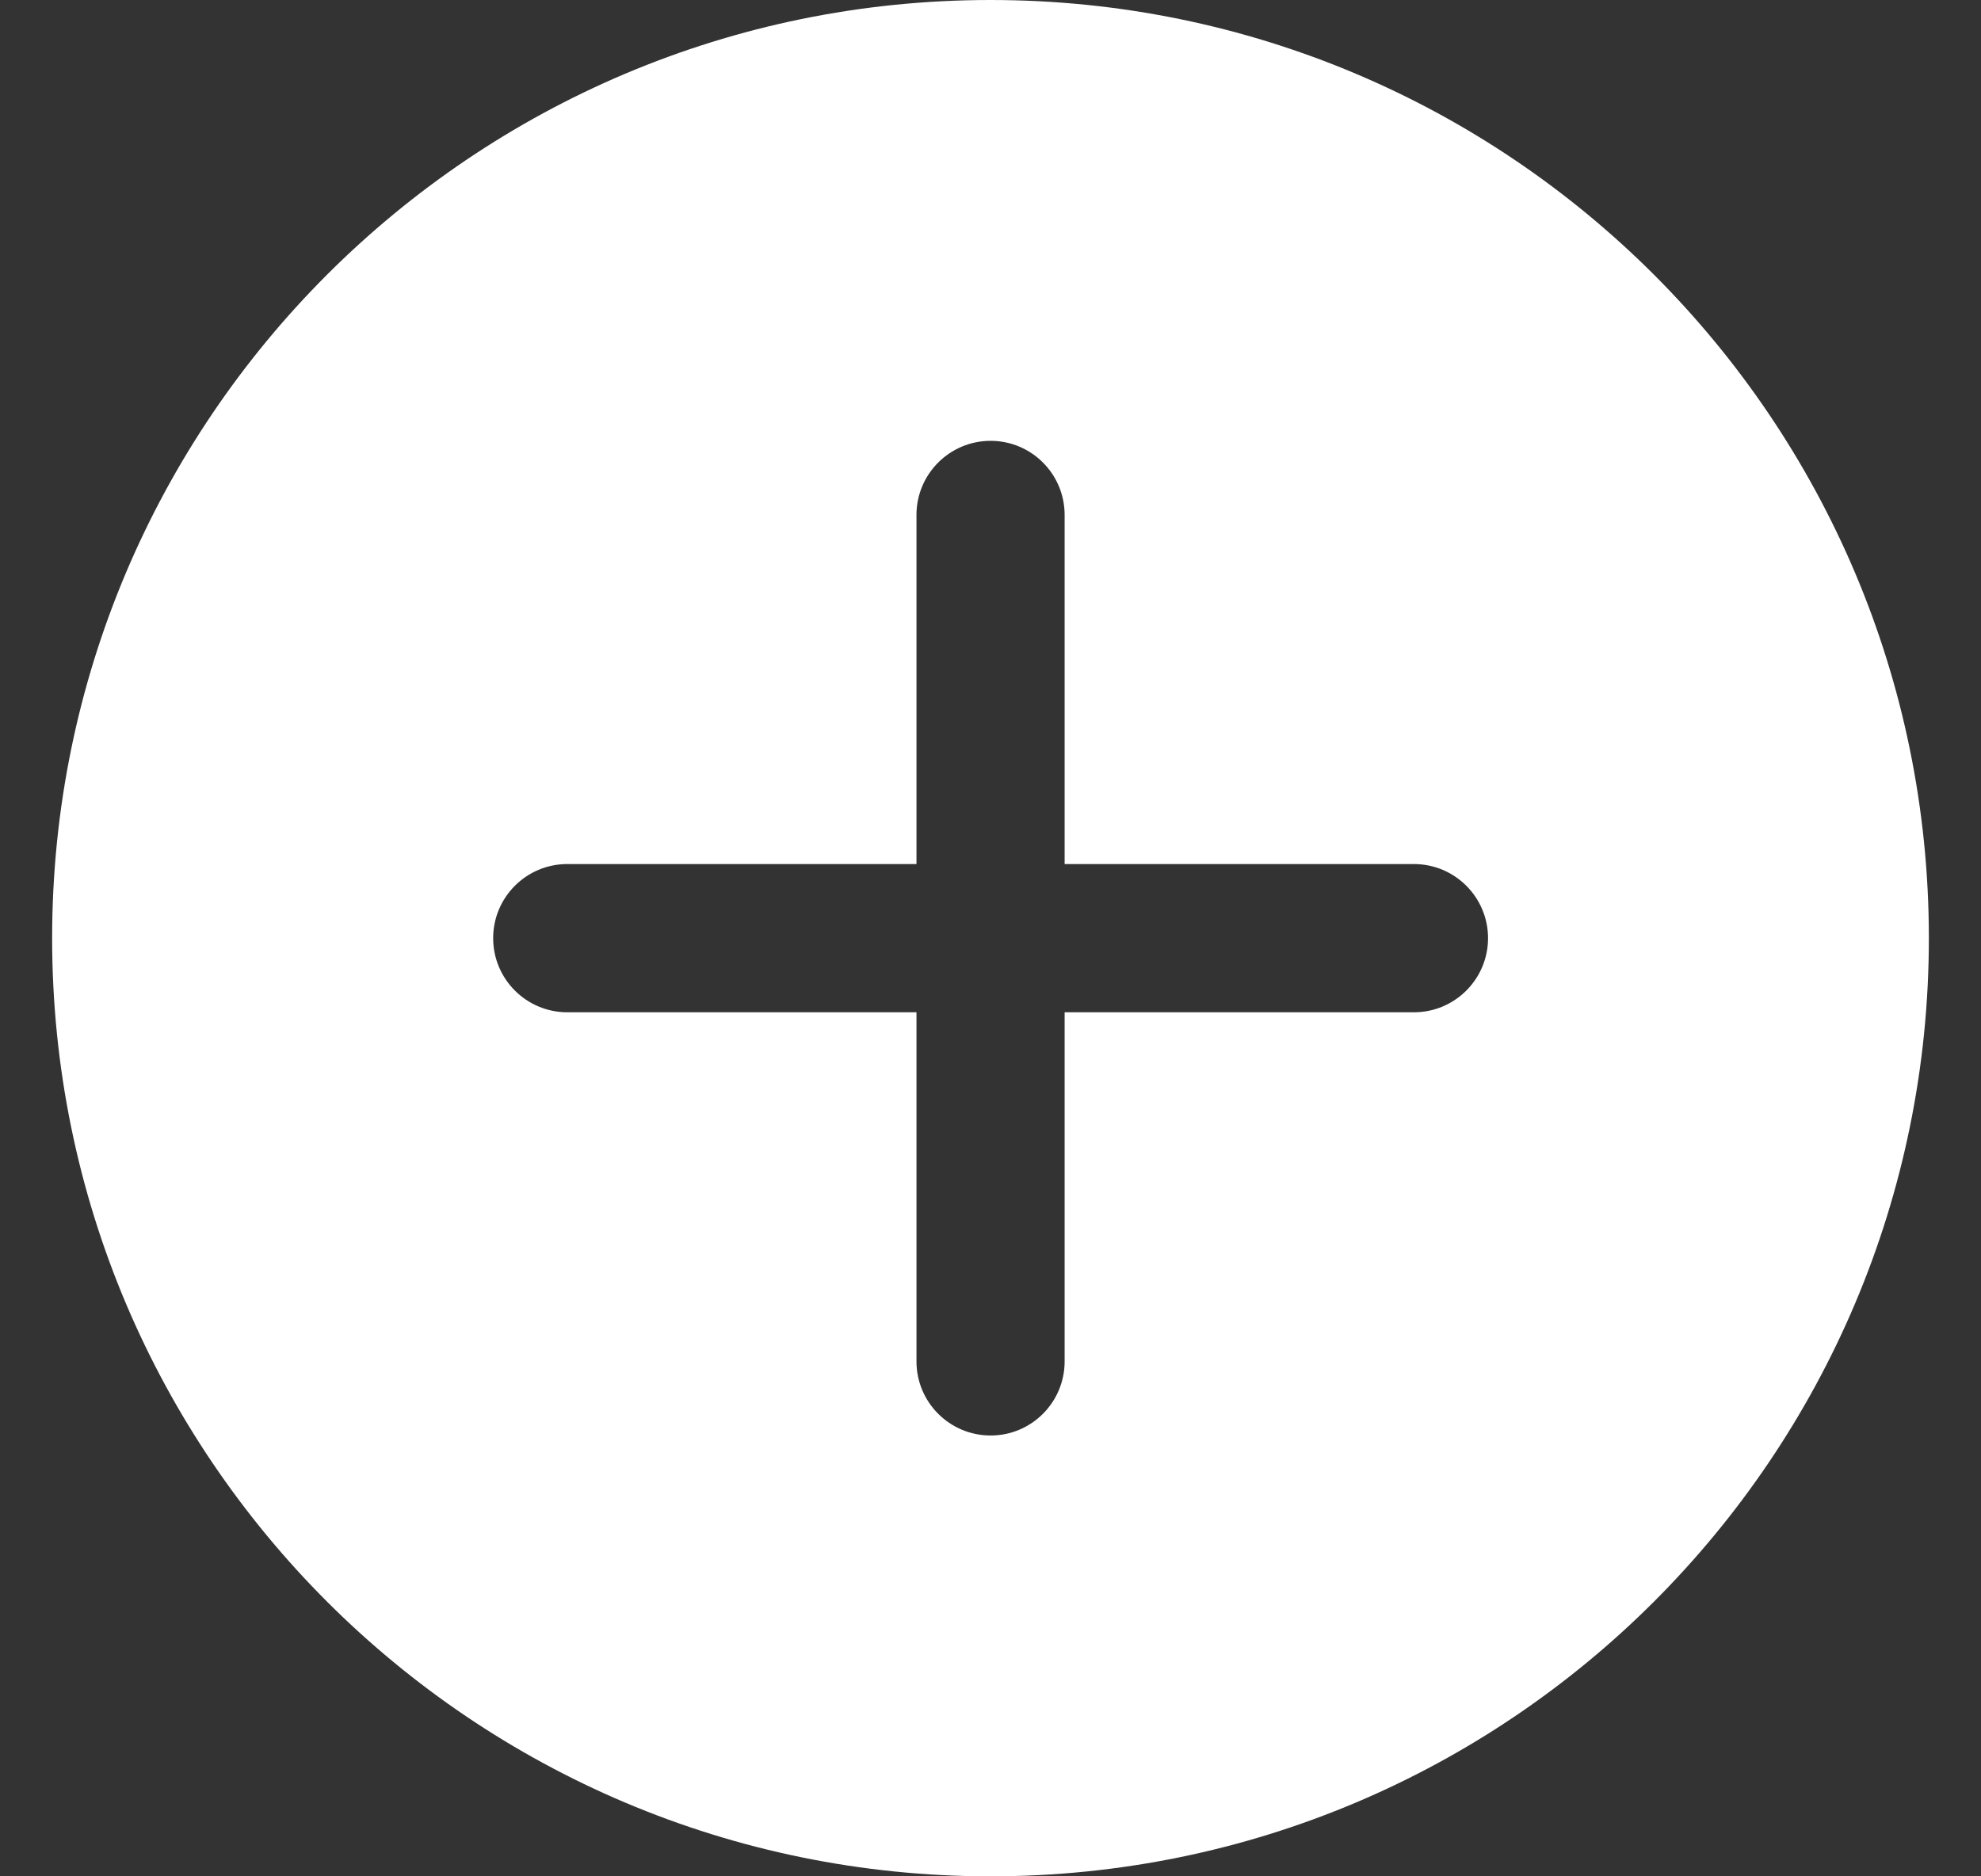 <?xml version="1.0" encoding="UTF-8"?> <svg xmlns="http://www.w3.org/2000/svg" width="19" height="18" viewBox="0 0 19 18" fill="none"><rect x="0" y="0" width="19" height="18" fill="#333333" stroke="none"/><path fill-rule="evenodd" clip-rule="evenodd" d="M0.5 9C0.5 4.029 4.529 0 9.5 0C14.471 0 18.5 4.029 18.5 9C18.5 13.971 14.471 18 9.5 18C4.529 18 0.5 13.971 0.5 9ZM9.501 4.229C9.893 4.229 10.211 4.547 10.211 4.94V8.289H13.561C13.954 8.289 14.272 8.608 14.272 9C14.272 9.392 13.954 9.711 13.561 9.711H10.211V13.06C10.211 13.453 9.893 13.771 9.501 13.771C9.109 13.771 8.79 13.453 8.79 13.06V9.711H5.441C5.048 9.711 4.73 9.392 4.73 9C4.73 8.608 5.048 8.289 5.441 8.289H8.79V4.94C8.79 4.547 9.109 4.229 9.501 4.229Z" fill="white"></path></svg> 